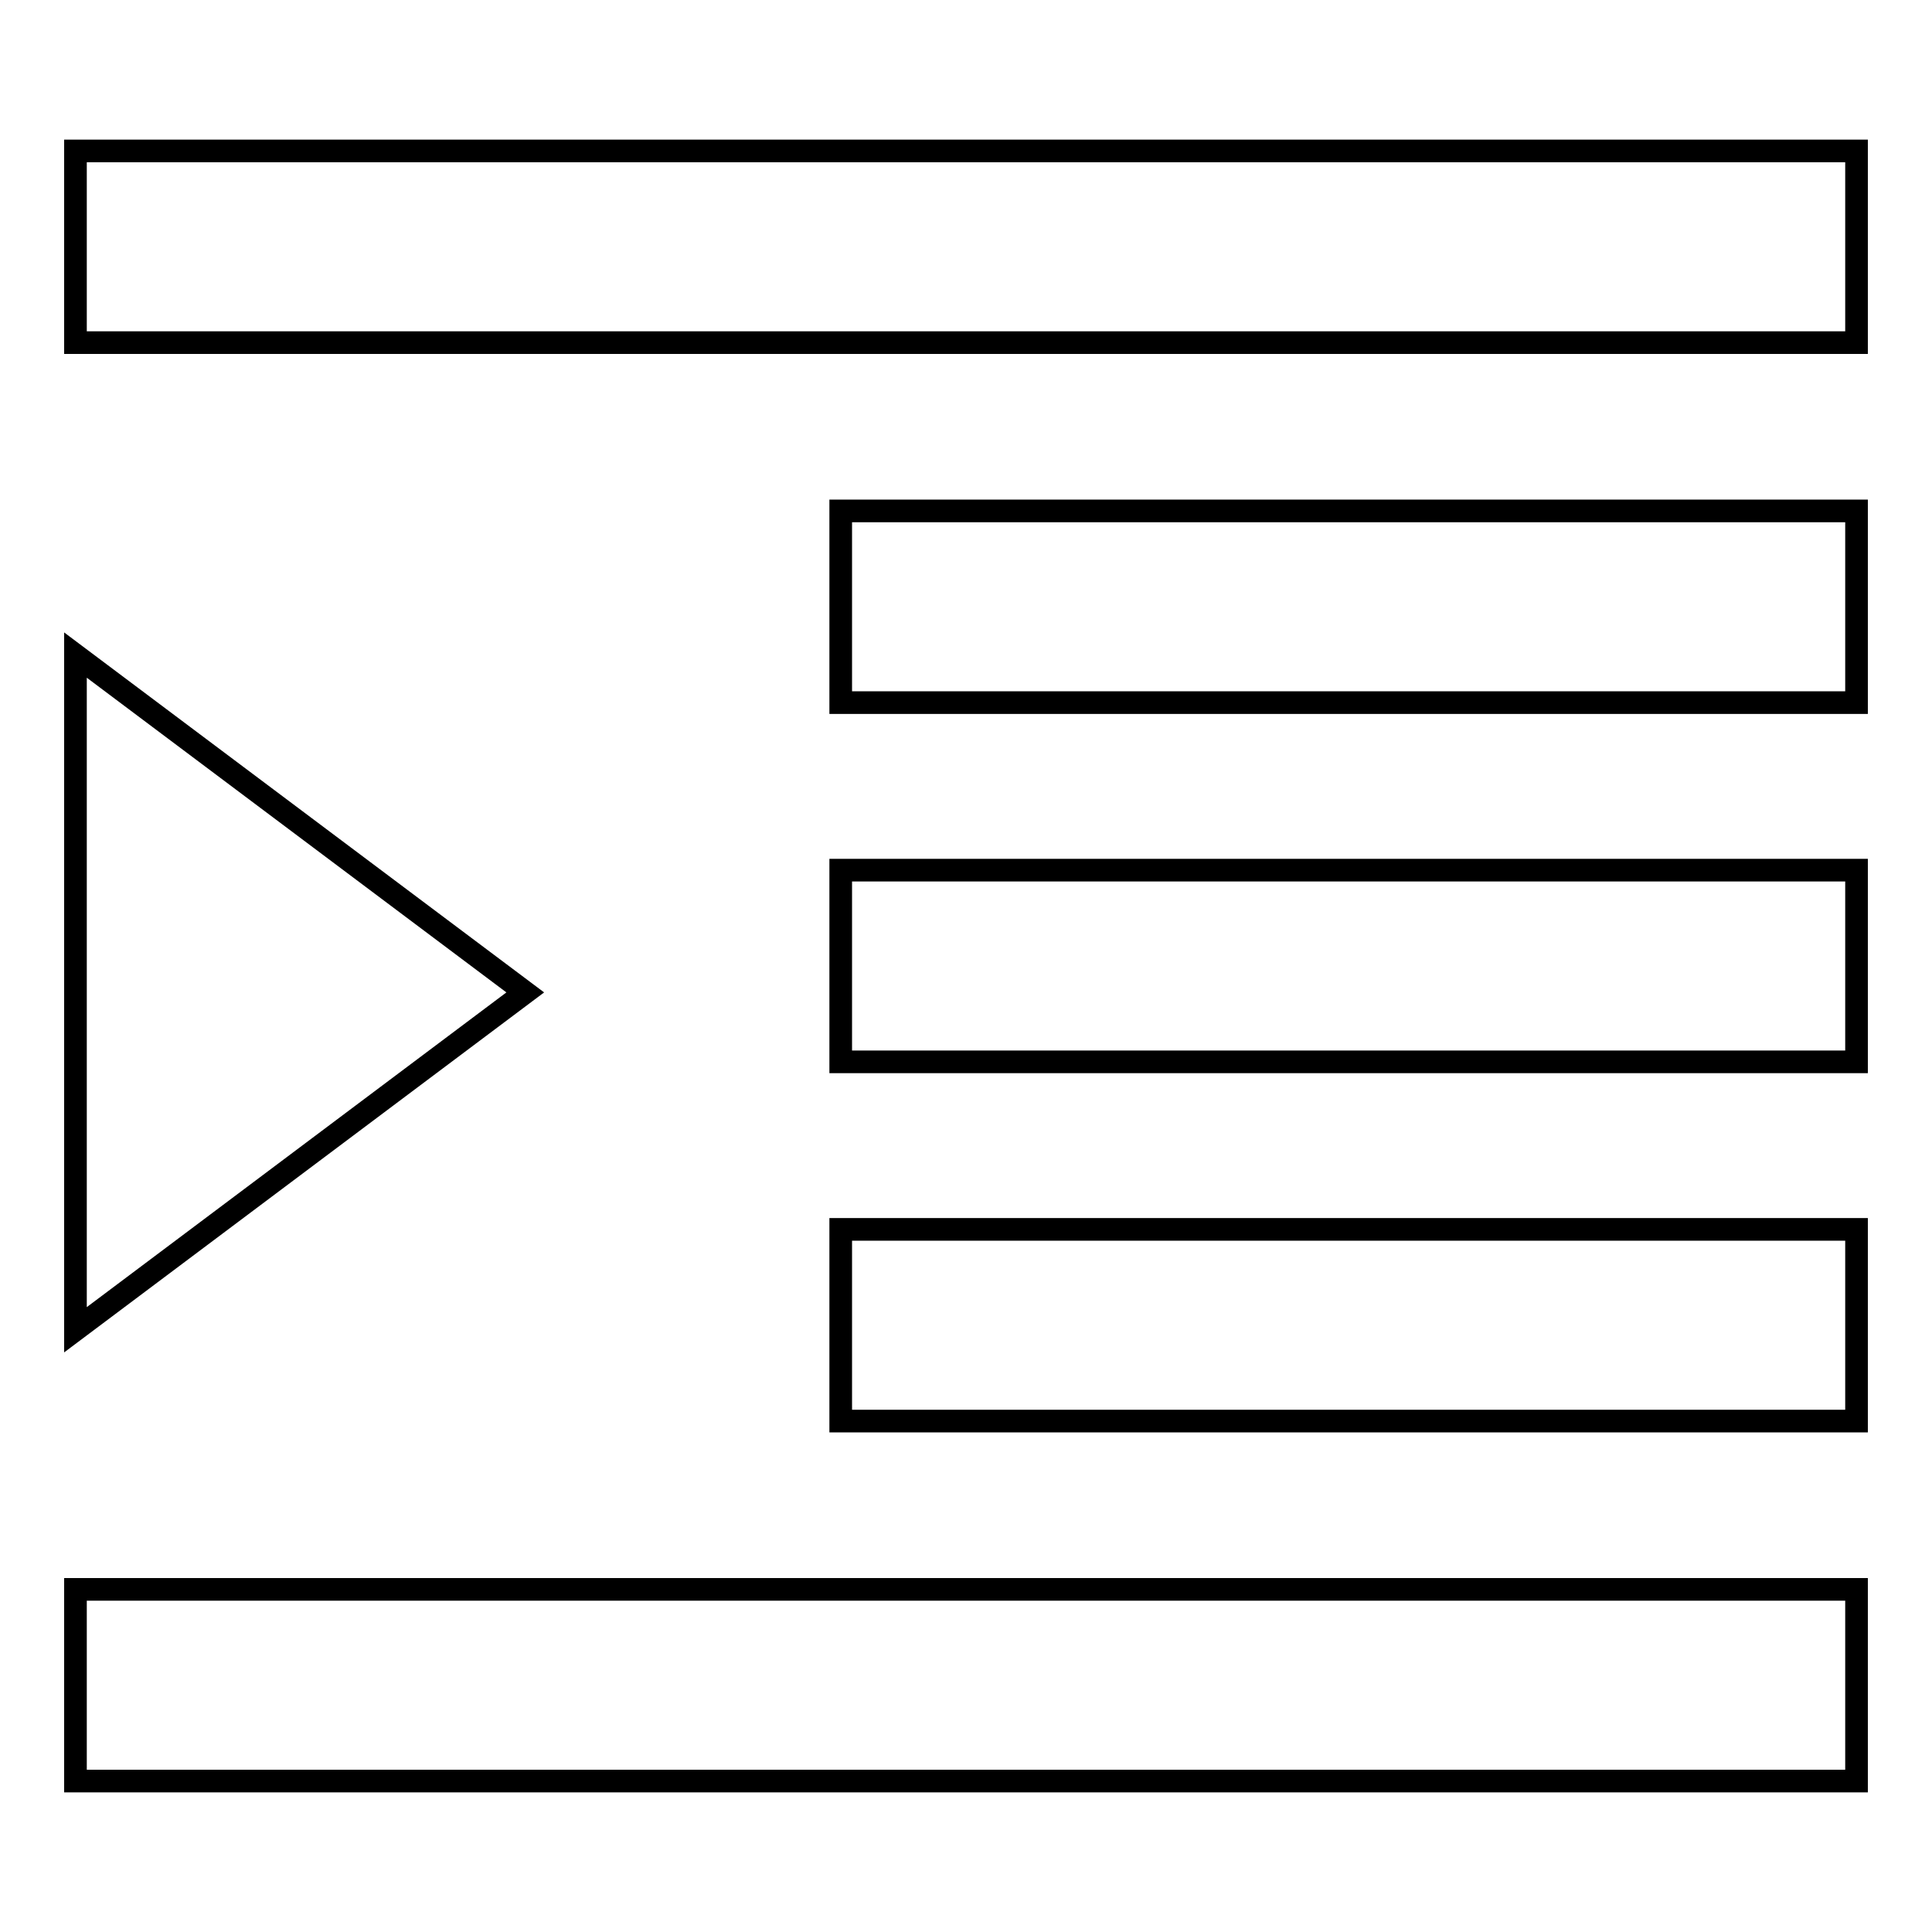<?xml version="1.0" encoding="utf-8"?>
<!-- Svg Vector Icons : http://www.onlinewebfonts.com/icon -->
<!DOCTYPE svg PUBLIC "-//W3C//DTD SVG 1.1//EN" "http://www.w3.org/Graphics/SVG/1.1/DTD/svg11.dtd">
<svg version="1.1" xmlns="http://www.w3.org/2000/svg" xmlns:xlink="http://www.w3.org/1999/xlink" x="0px" y="0px" viewBox="0 0 256 256" enable-background="new 0 0 256 256" xml:space="preserve">
<g><g><path stroke-width="3" fill-opacity="0" stroke="#000000"  d="M10,20h236v25.4H10V20z"/><path stroke-width="3" fill-opacity="0" stroke="#000000"  d="M111.4,67.7H246v25.4H111.4V67.7z"/><path stroke-width="3" fill-opacity="0" stroke="#000000"  d="M111.4,115.3H246v25.4H111.4V115.3z"/><path stroke-width="3" fill-opacity="0" stroke="#000000"  d="M111.4,162.9H246v25.4H111.4V162.9z"/><path stroke-width="3" fill-opacity="0" stroke="#000000"  d="M10,210.6h236V236H10V210.6z"/><path stroke-width="3" fill-opacity="0" stroke="#000000"  d="M10,176.2V86.8l59.6,44.7L10,176.2z"/></g></g>
</svg>